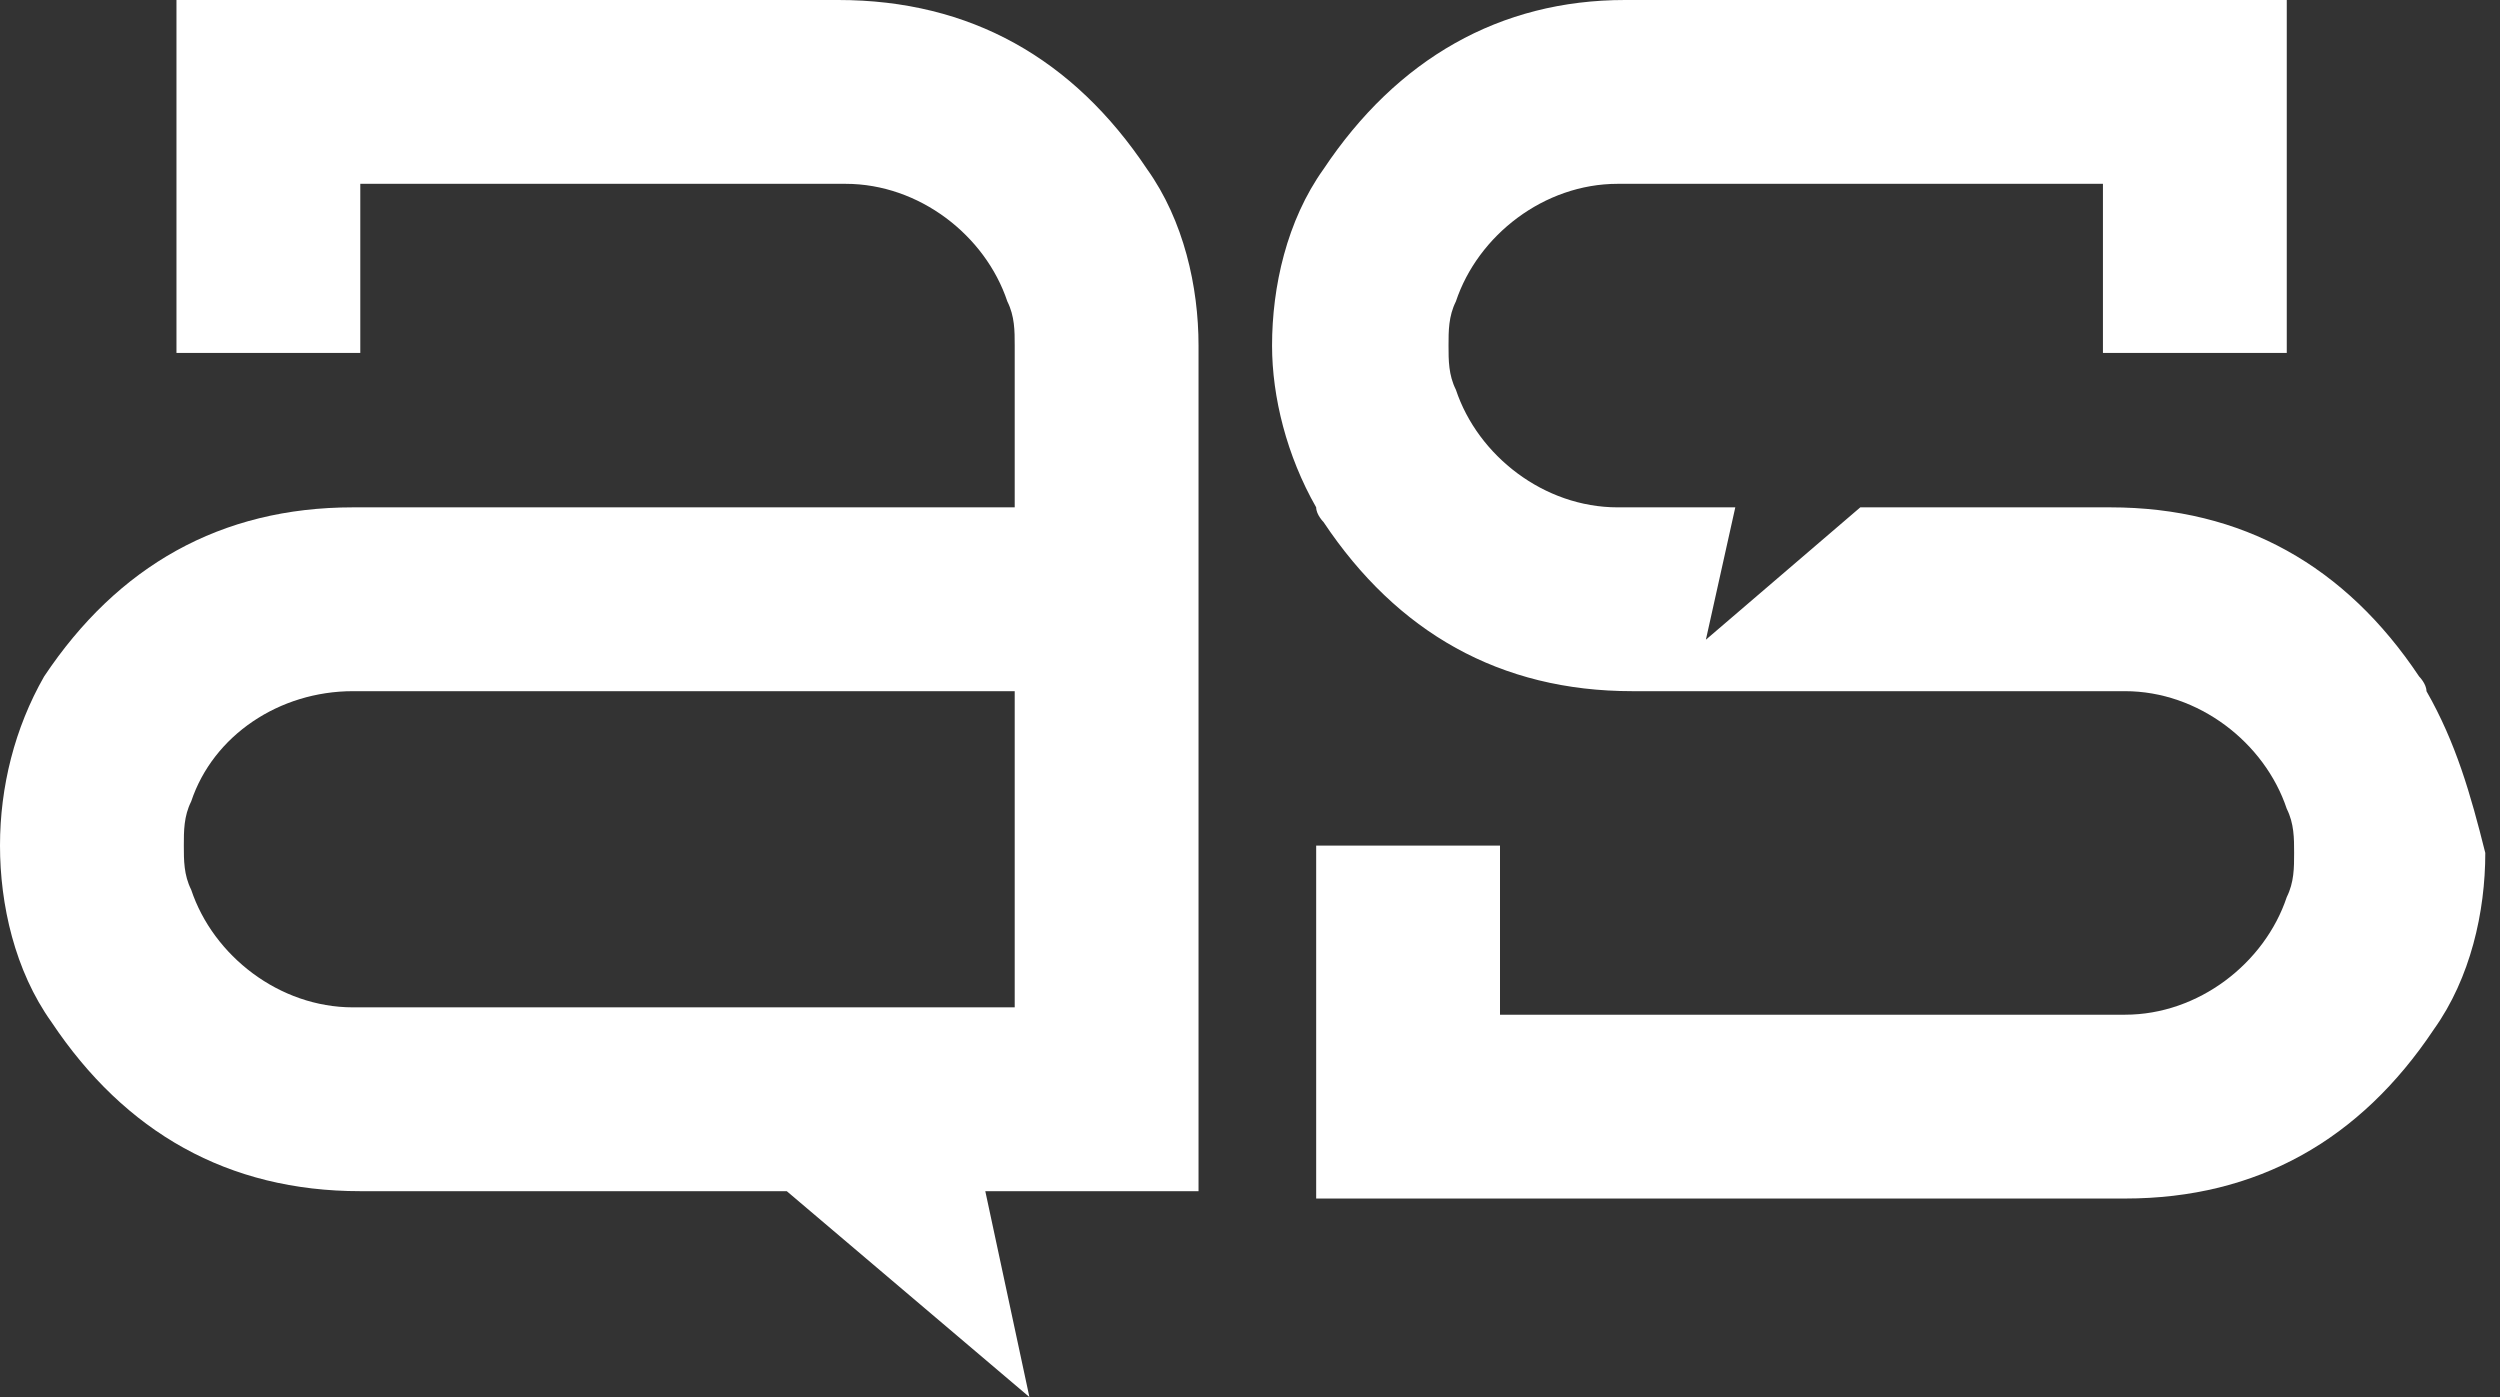 <?xml version="1.0" encoding="UTF-8"?>
<svg width="34px" height="19px" viewBox="0 0 34 19" version="1.1" xmlns="http://www.w3.org/2000/svg" xmlns:xlink="http://www.w3.org/1999/xlink">
    <rect x="0" y="0" width="34" height="19" fill="#333333" stroke="none"/>
    <!-- Generator: Sketch 53 (72520) - https://sketchapp.com -->
    <title>ask-neu</title>
    <desc>Created with Sketch.</desc>
    <g id="Page-1" stroke="none" stroke-width="1" fill="none" fill-rule="evenodd">
        <g id="ask-neu" fill="#FFFFFF" fill-rule="nonzero">
            <path d="M33,9.4 C33,9.3 32.9,9.2 32.9,9.2 C31.9,7.7 30.5,6.9 28.7,6.9 C27.6,6.9 26.4,6.9 25.3,6.9 L23.2,8.7 L23.6,6.9 C23.1,6.9 22.7,6.9 22.2,6.9 C22.1,6.9 22.1,6.9 22,6.9 C21,6.9 20.1,6.2 19.8,5.3 C19.7,5.1 19.7,4.9 19.7,4.7 C19.7,4.5 19.7,4.3 19.8,4.1 C20.1,3.2 21,2.5 22,2.5 C22.9,2.5 25.9,2.5 28.6,2.5 L28.6,4.8 L31.1,4.8 L31.1,2.5 L31.1,0 C30.3,0 29.4,0 28.6,0 C26.4,0 24.3,0 22.1,0 C20.4,0 19,0.8 18,2.3 C17.5,3 17.3,3.9 17.3,4.7 C17.3,4.7 17.3,4.7 17.3,4.7 C17.3,4.7 17.3,4.7 17.3,4.7 C17.3,5.4 17.5,6.2 17.9,6.9 C17.9,7 18,7.1 18,7.1 C19,8.6 20.4,9.4 22.2,9.4 C24.4,9.4 26.5,9.4 28.7,9.4 C28.8,9.4 28.8,9.4 28.9,9.4 C29.9,9.4 30.8,10.1 31.1,11 C31.2,11.2 31.2,11.4 31.2,11.6 C31.2,11.8 31.2,12 31.1,12.2 C30.8,13.1 29.9,13.8 28.9,13.8 C27.7,13.8 23.4,13.8 20.4,13.8 L20.4,11.5 L17.9,11.5 L17.9,13.8 L17.9,16.3 C18.7,16.3 19.6,16.3 20.4,16.3 C23.2,16.3 26,16.3 28.9,16.3 C30.7,16.3 32.1,15.5 33.1,14 C33.6,13.3 33.8,12.4 33.8,11.6 C33.8,11.6 33.8,11.6 33.8,11.6 C33.8,11.6 33.8,11.6 33.8,11.6 C33.6,10.8 33.4,10.1 33,9.4 Z" id="Path"></path>
            <path d="M16.3,16.2 L16.3,6.9 L16.3,6.9 L16.3,6.9 L16.3,4.7 C16.3,3.9 16.1,3 15.6,2.3 C14.6,0.8 13.2,4.4408921e-16 11.4,4.4408921e-16 C9.3,0 7.1,0 4.9,0 C4.1,0 3.3,0 2.4,0 L2.4,2.5 L2.4,4.8 L4.9,4.8 L4.9,2.5 C7.6,2.5 10.6,2.5 11.5,2.5 C12.5,2.5 13.4,3.2 13.7,4.1 C13.8,4.3 13.8,4.5 13.8,4.7 L13.8,6.9 C10.8,6.9 7.8,6.9 4.8,6.9 C3,6.9 1.6,7.7 0.6,9.2 C0.2,9.9 0,10.7 0,11.5 C0,11.5 0,11.5 0,11.5 C0,11.5 0,11.5 0,11.5 C0,12.3 0.2,13.2 0.7,13.9 C1.7,15.4 3.1,16.2 4.9,16.2 C6.8,16.2 8.8,16.2 10.7,16.2 L14,19 L13.4,16.2 C14.3,16.2 15.3,16.2 16.3,16.2 L16.3,16.2 Z M13.8,13.7 C10.8,13.7 6,13.7 4.8,13.7 C3.8,13.7 2.9,13 2.6,12.1 C2.5,11.9 2.5,11.7 2.5,11.5 C2.5,11.3 2.5,11.1 2.6,10.9 C2.9,10 3.8,9.4 4.8,9.4 C6,9.4 10.8,9.4 13.8,9.4 L13.8,13.7 Z" id="Shape"></path>
        </g>
    </g>
</svg>